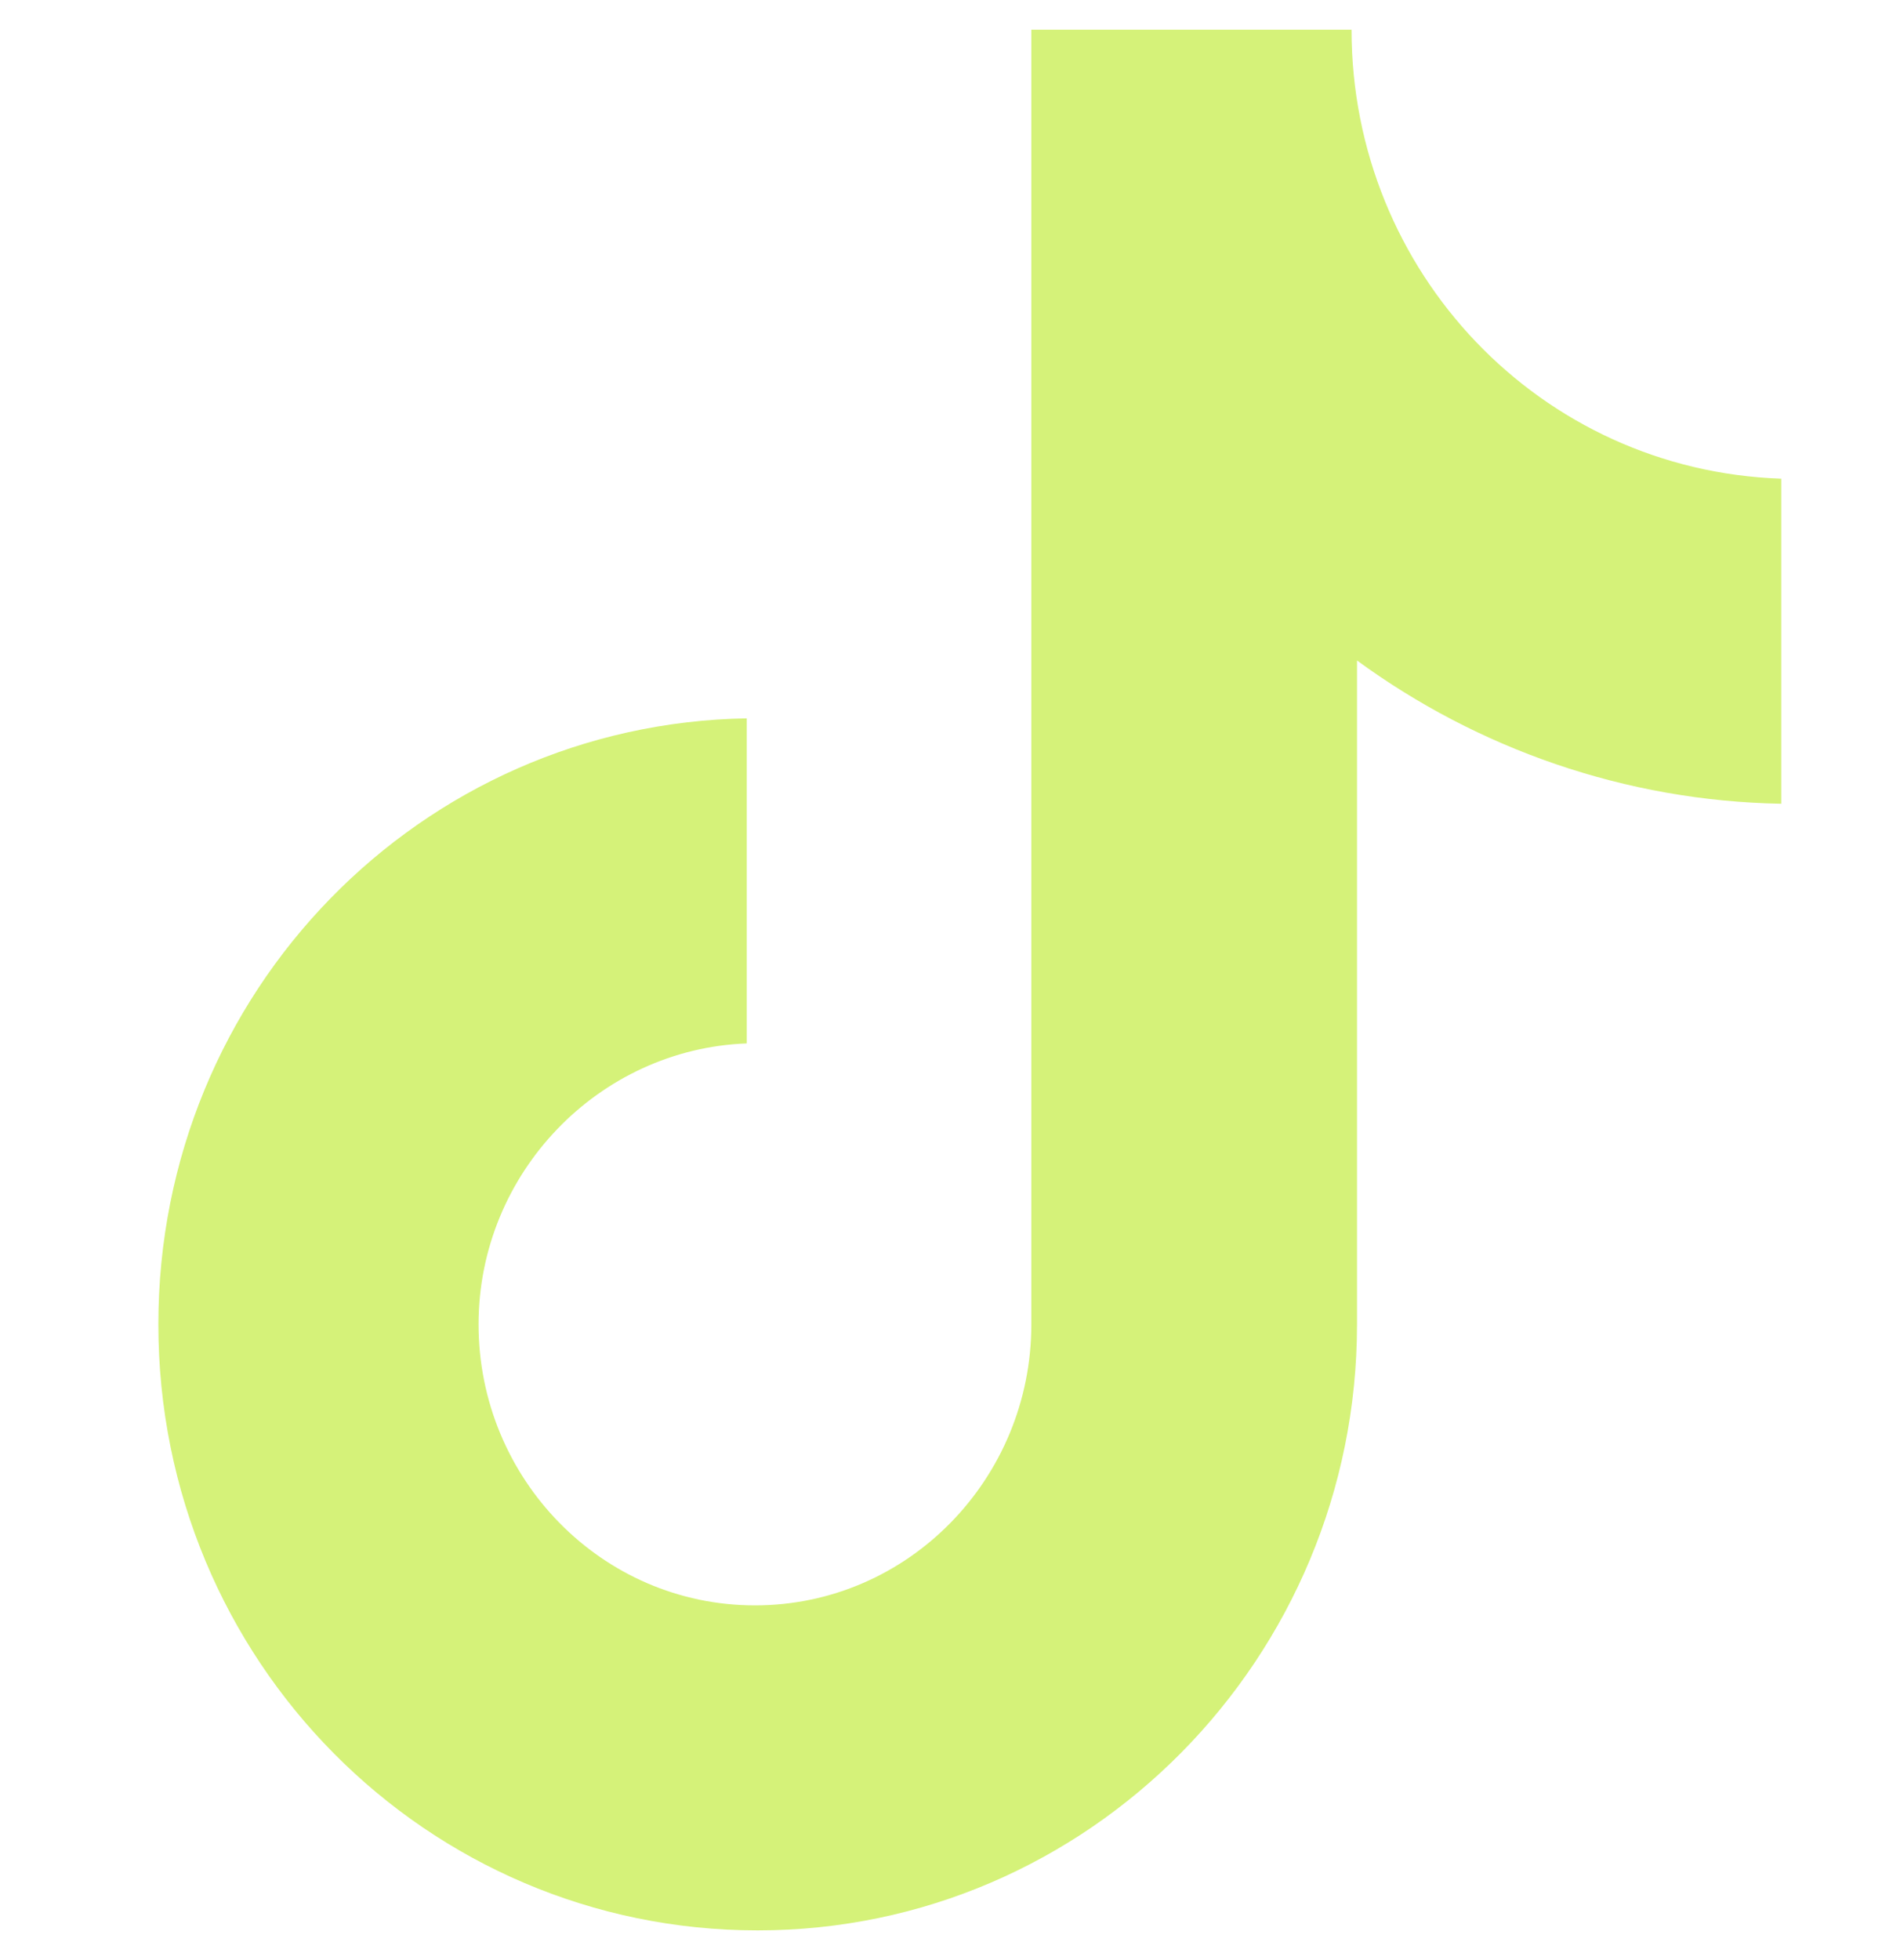 <?xml version="1.0" encoding="UTF-8"?>
<svg xmlns="http://www.w3.org/2000/svg" width="32" height="33" viewBox="0 0 32 33" fill="none">
  <g clip-path="url(#clip0_1541_191)">
    <path d="M22.763 0.5H17.37V22.297C17.37 24.894 15.296 27.028 12.715 27.028C10.134 27.028 8.06 24.894 8.06 22.297C8.06 19.746 10.088 17.659 12.577 17.567V12.094C7.092 12.187 2.667 16.686 2.667 22.297C2.667 27.955 7.184 32.5 12.761 32.5C18.338 32.5 22.855 27.909 22.855 22.297V11.12C24.884 12.604 27.373 13.486 30 13.532V8.059C25.944 7.92 22.763 4.581 22.763 0.5Z" fill="#D5F279"></path>
  </g>
  <defs>
    <clipPath id="clip0_1541_191">
      <rect width="32" height="32" fill="white" transform="translate(0 0.5)"></rect>
    </clipPath>
  </defs>
</svg>
